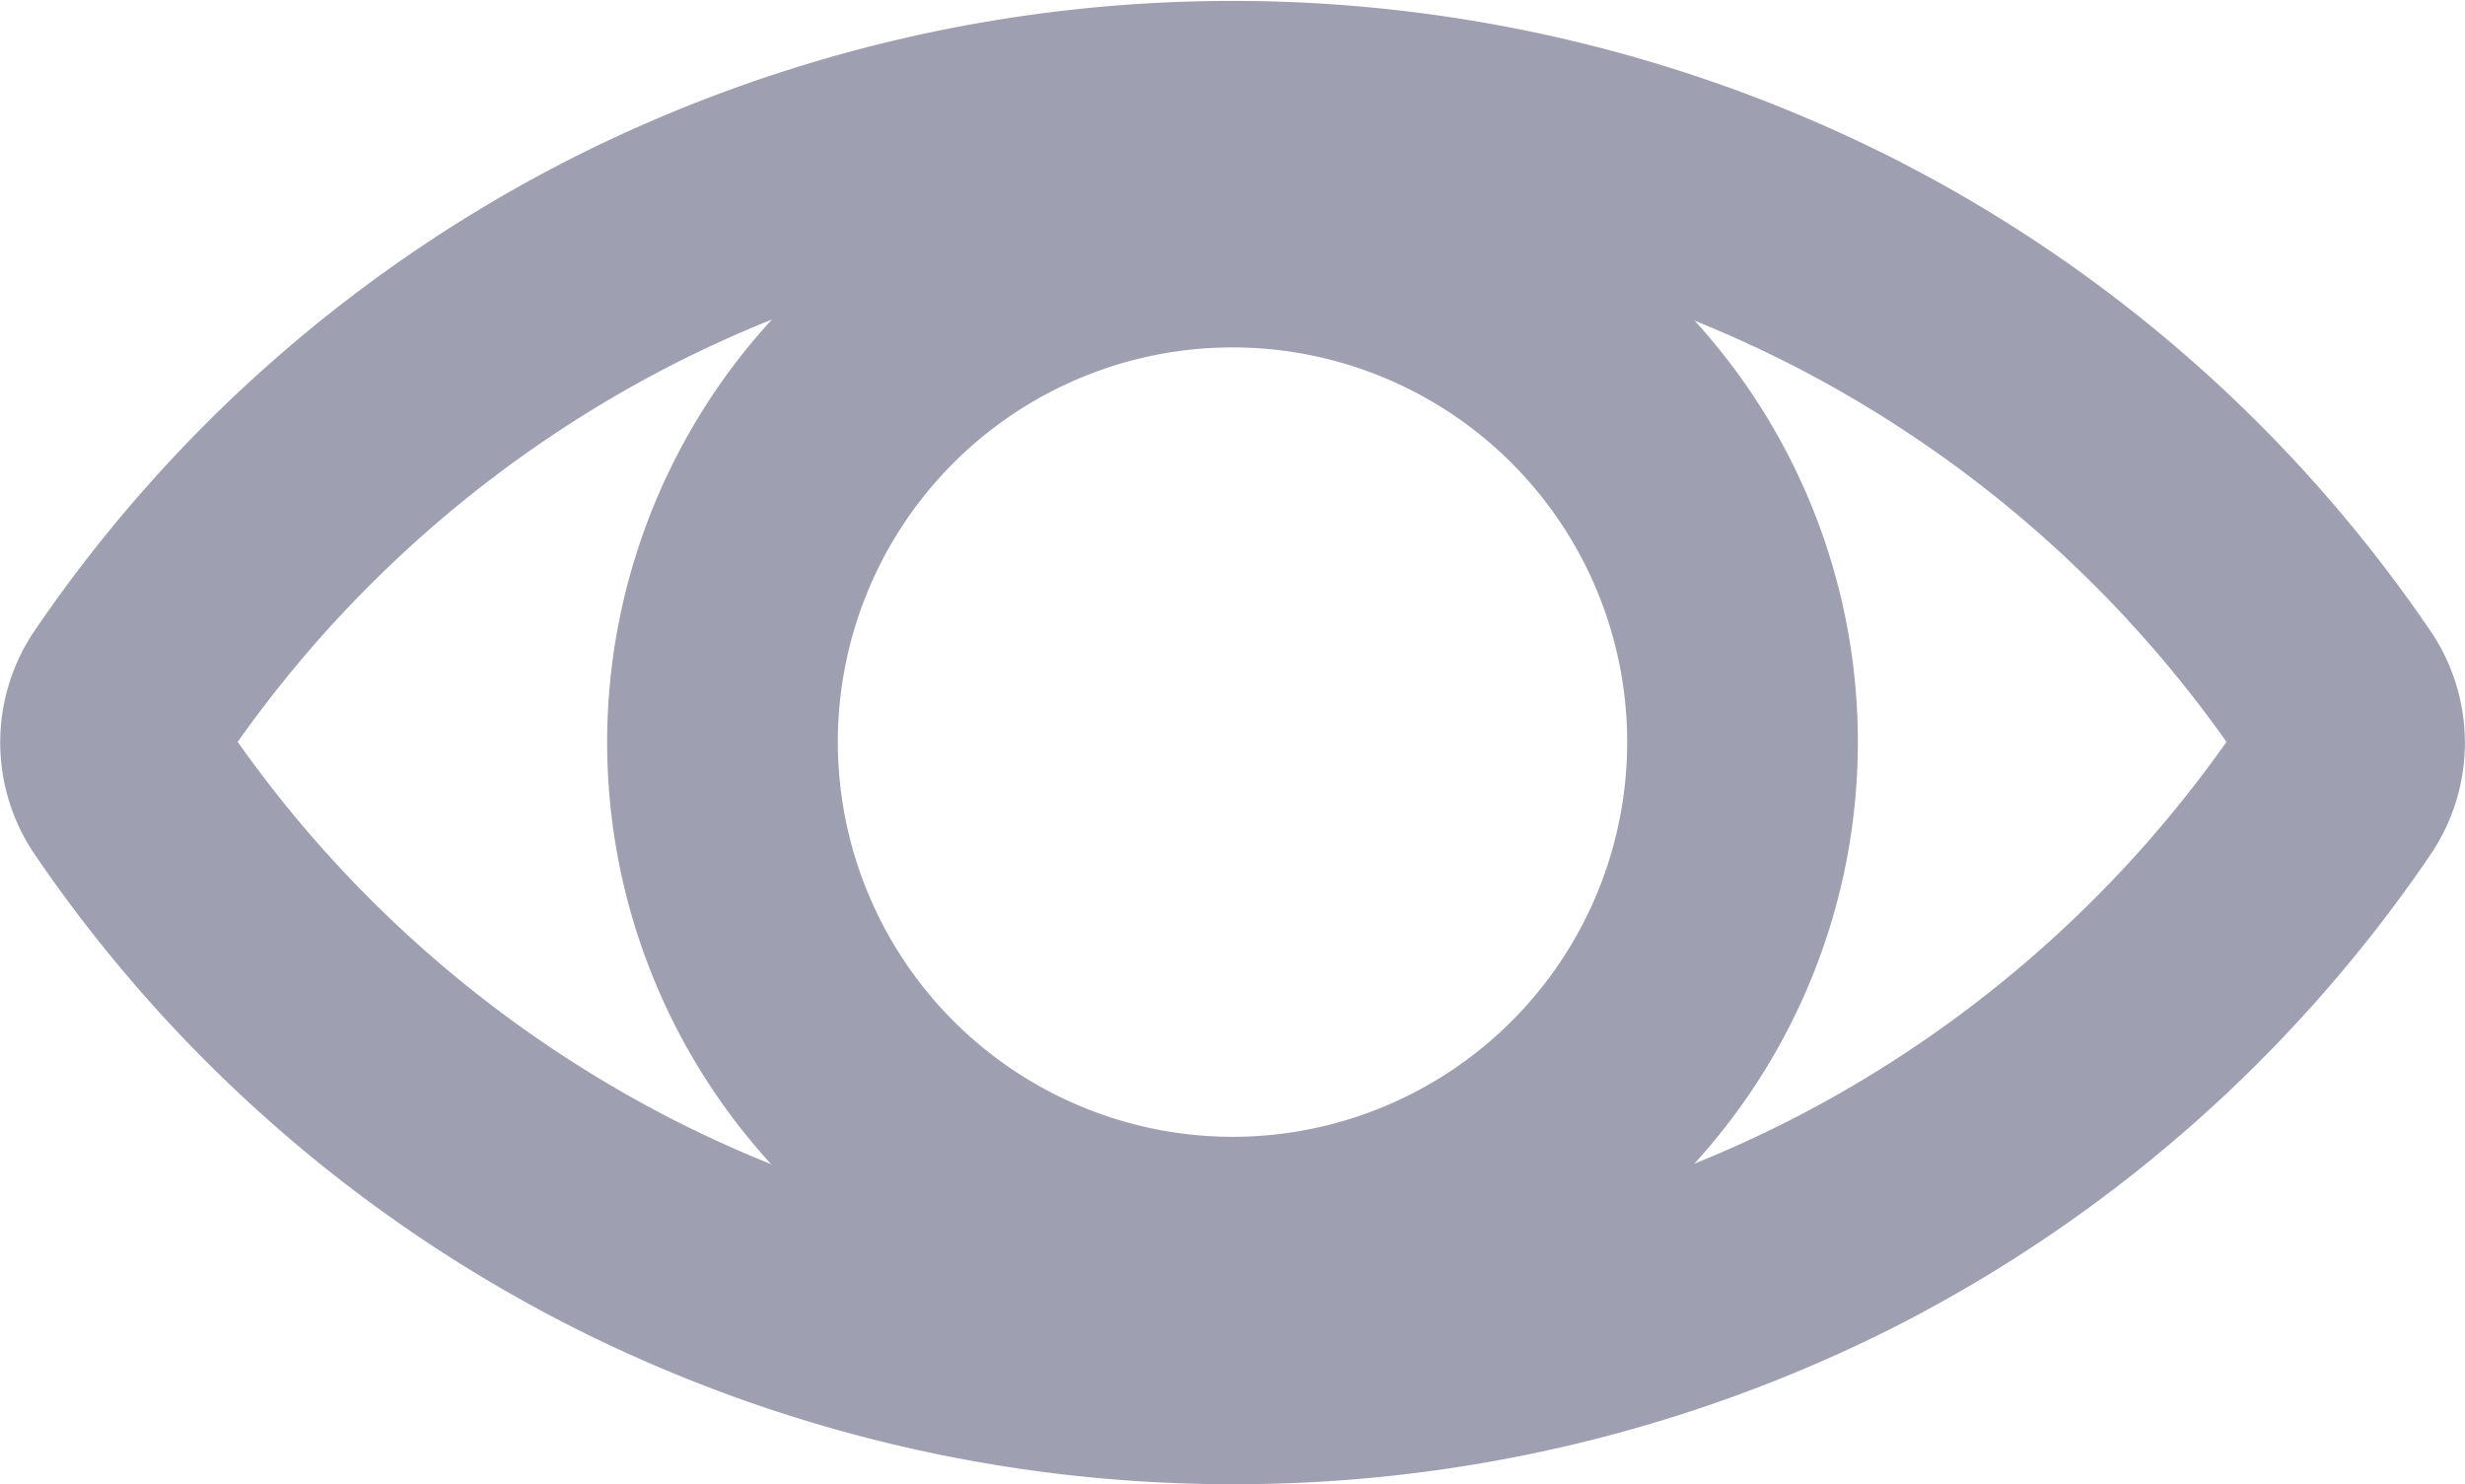 <svg xmlns="http://www.w3.org/2000/svg" width="21.372" height="12.868" viewBox="0 0 21.372 12.868">
  <g id="Groupe_9446" data-name="Groupe 9446" transform="translate(191.686 645.148)">
    <path id="Tracé_7940" data-name="Tracé 7940" d="M810.286,574.462a12.7,12.7,0,0,1-5.727-1.365A12.445,12.445,0,0,1,799.9,569L799.9,569l0,0a1.724,1.724,0,0,1,0-1.938,12.45,12.45,0,0,1,4.656-4.095,12.706,12.706,0,0,1,11.459,0,12.451,12.451,0,0,1,4.656,4.095,1.724,1.724,0,0,1,.006,1.935h0l-.01.015a12.446,12.446,0,0,1-4.654,4.093A12.7,12.7,0,0,1,810.286,574.462Zm-8.625-6.436a10.448,10.448,0,0,0,3.8,3.288,10.7,10.7,0,0,0,9.643,0,10.448,10.448,0,0,0,3.8-3.288,10.453,10.453,0,0,0-3.8-3.284,10.706,10.706,0,0,0-9.647,0A10.452,10.452,0,0,0,801.661,568.026Z" transform="translate(-991.286 -1206.742)" fill="#9f9fb2"/>
    <path id="Ellipse_439" data-name="Ellipse 439" d="M4.423-1A5.422,5.422,0,1,1-1,4.422,5.429,5.429,0,0,1,4.423-1Zm0,8.845A3.422,3.422,0,1,0,1,4.422,3.426,3.426,0,0,0,4.423,7.845Z" transform="translate(-185.422 -643.137)" fill="#9f9fb2"/>
  </g>
</svg>
